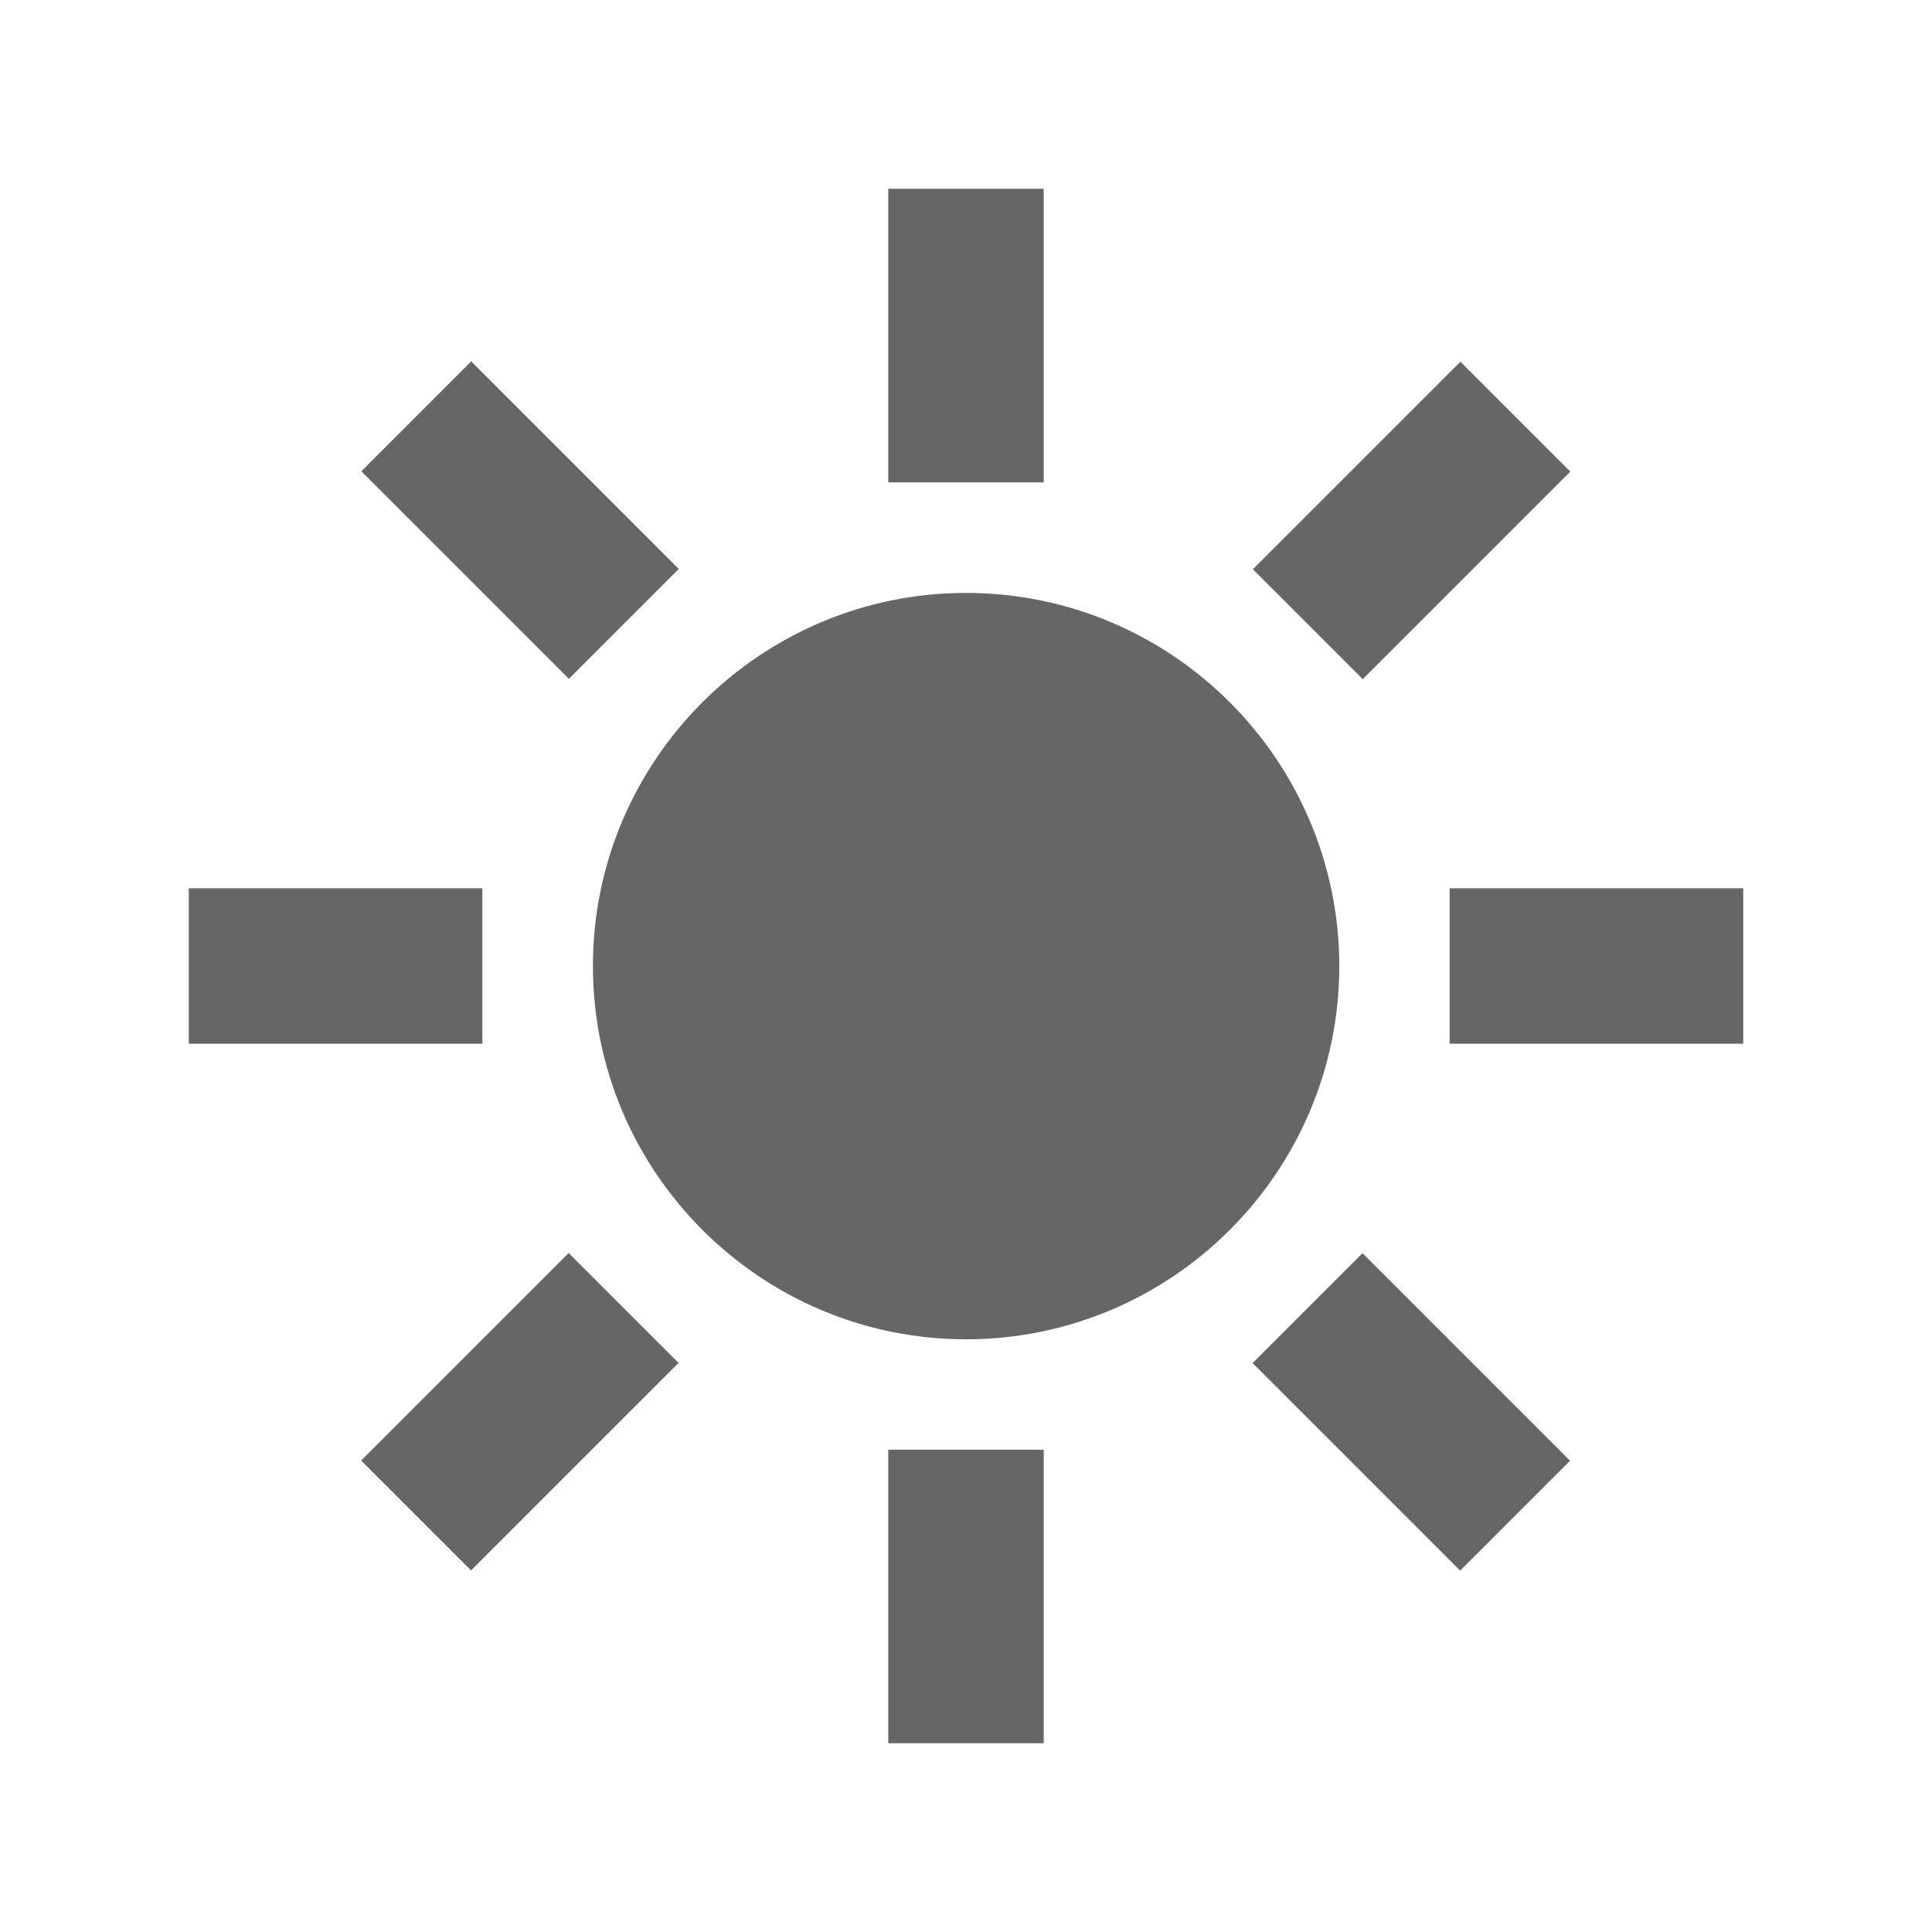 <?xml version="1.0" encoding="utf-8"?>
<!-- Generator: Adobe Illustrator 24.0.0, SVG Export Plug-In . SVG Version: 6.00 Build 0)  -->
<svg version="1.1" id="Layer_1" xmlns="http://www.w3.org/2000/svg" xmlns:xlink="http://www.w3.org/1999/xlink" x="0px" y="0px"
	 viewBox="0 0 87 87" style="enable-background:new 0 0 87 87;" xml:space="preserve">
<style type="text/css">
	.st0{fill:#666666;}
</style>
<g>
	<rect id="XMLID_42_" x="40" y="8.5" class="st0" width="7" height="13.22"/>
	<rect id="XMLID_41_" x="40" y="65.28" class="st0" width="7" height="13.22"/>
	
		<rect id="XMLID_39_" x="19.93" y="16.81" transform="matrix(0.707 -0.707 0.707 0.707 -9.704 23.428)" class="st0" width="7" height="13.22"/>
	
		<rect id="XMLID_38_" x="60.07" y="56.96" transform="matrix(0.707 -0.707 0.707 0.707 -26.334 63.579)" class="st0" width="7" height="13.22"/>
	<rect id="XMLID_36_" x="8.5" y="40" class="st0" width="13.22" height="7"/>
	<rect id="XMLID_35_" x="65.28" y="40" class="st0" width="13.22" height="7"/>
	
		<rect id="XMLID_34_" x="16.81" y="60.07" transform="matrix(0.707 -0.707 0.707 0.707 -38.093 35.185)" class="st0" width="13.22" height="7"/>
	
		<rect id="XMLID_15_" x="56.96" y="19.93" transform="matrix(0.707 -0.707 0.707 0.707 2.056 51.815)" class="st0" width="13.22" height="7"/>
	<path class="st0" d="M43.5,26.7c-9.26,0-16.8,7.54-16.8,16.8c0,9.27,7.54,16.81,16.8,16.81c9.27,0,16.81-7.54,16.81-16.81
		C60.3,34.23,52.77,26.7,43.5,26.7z"/>
</g>
</svg>
